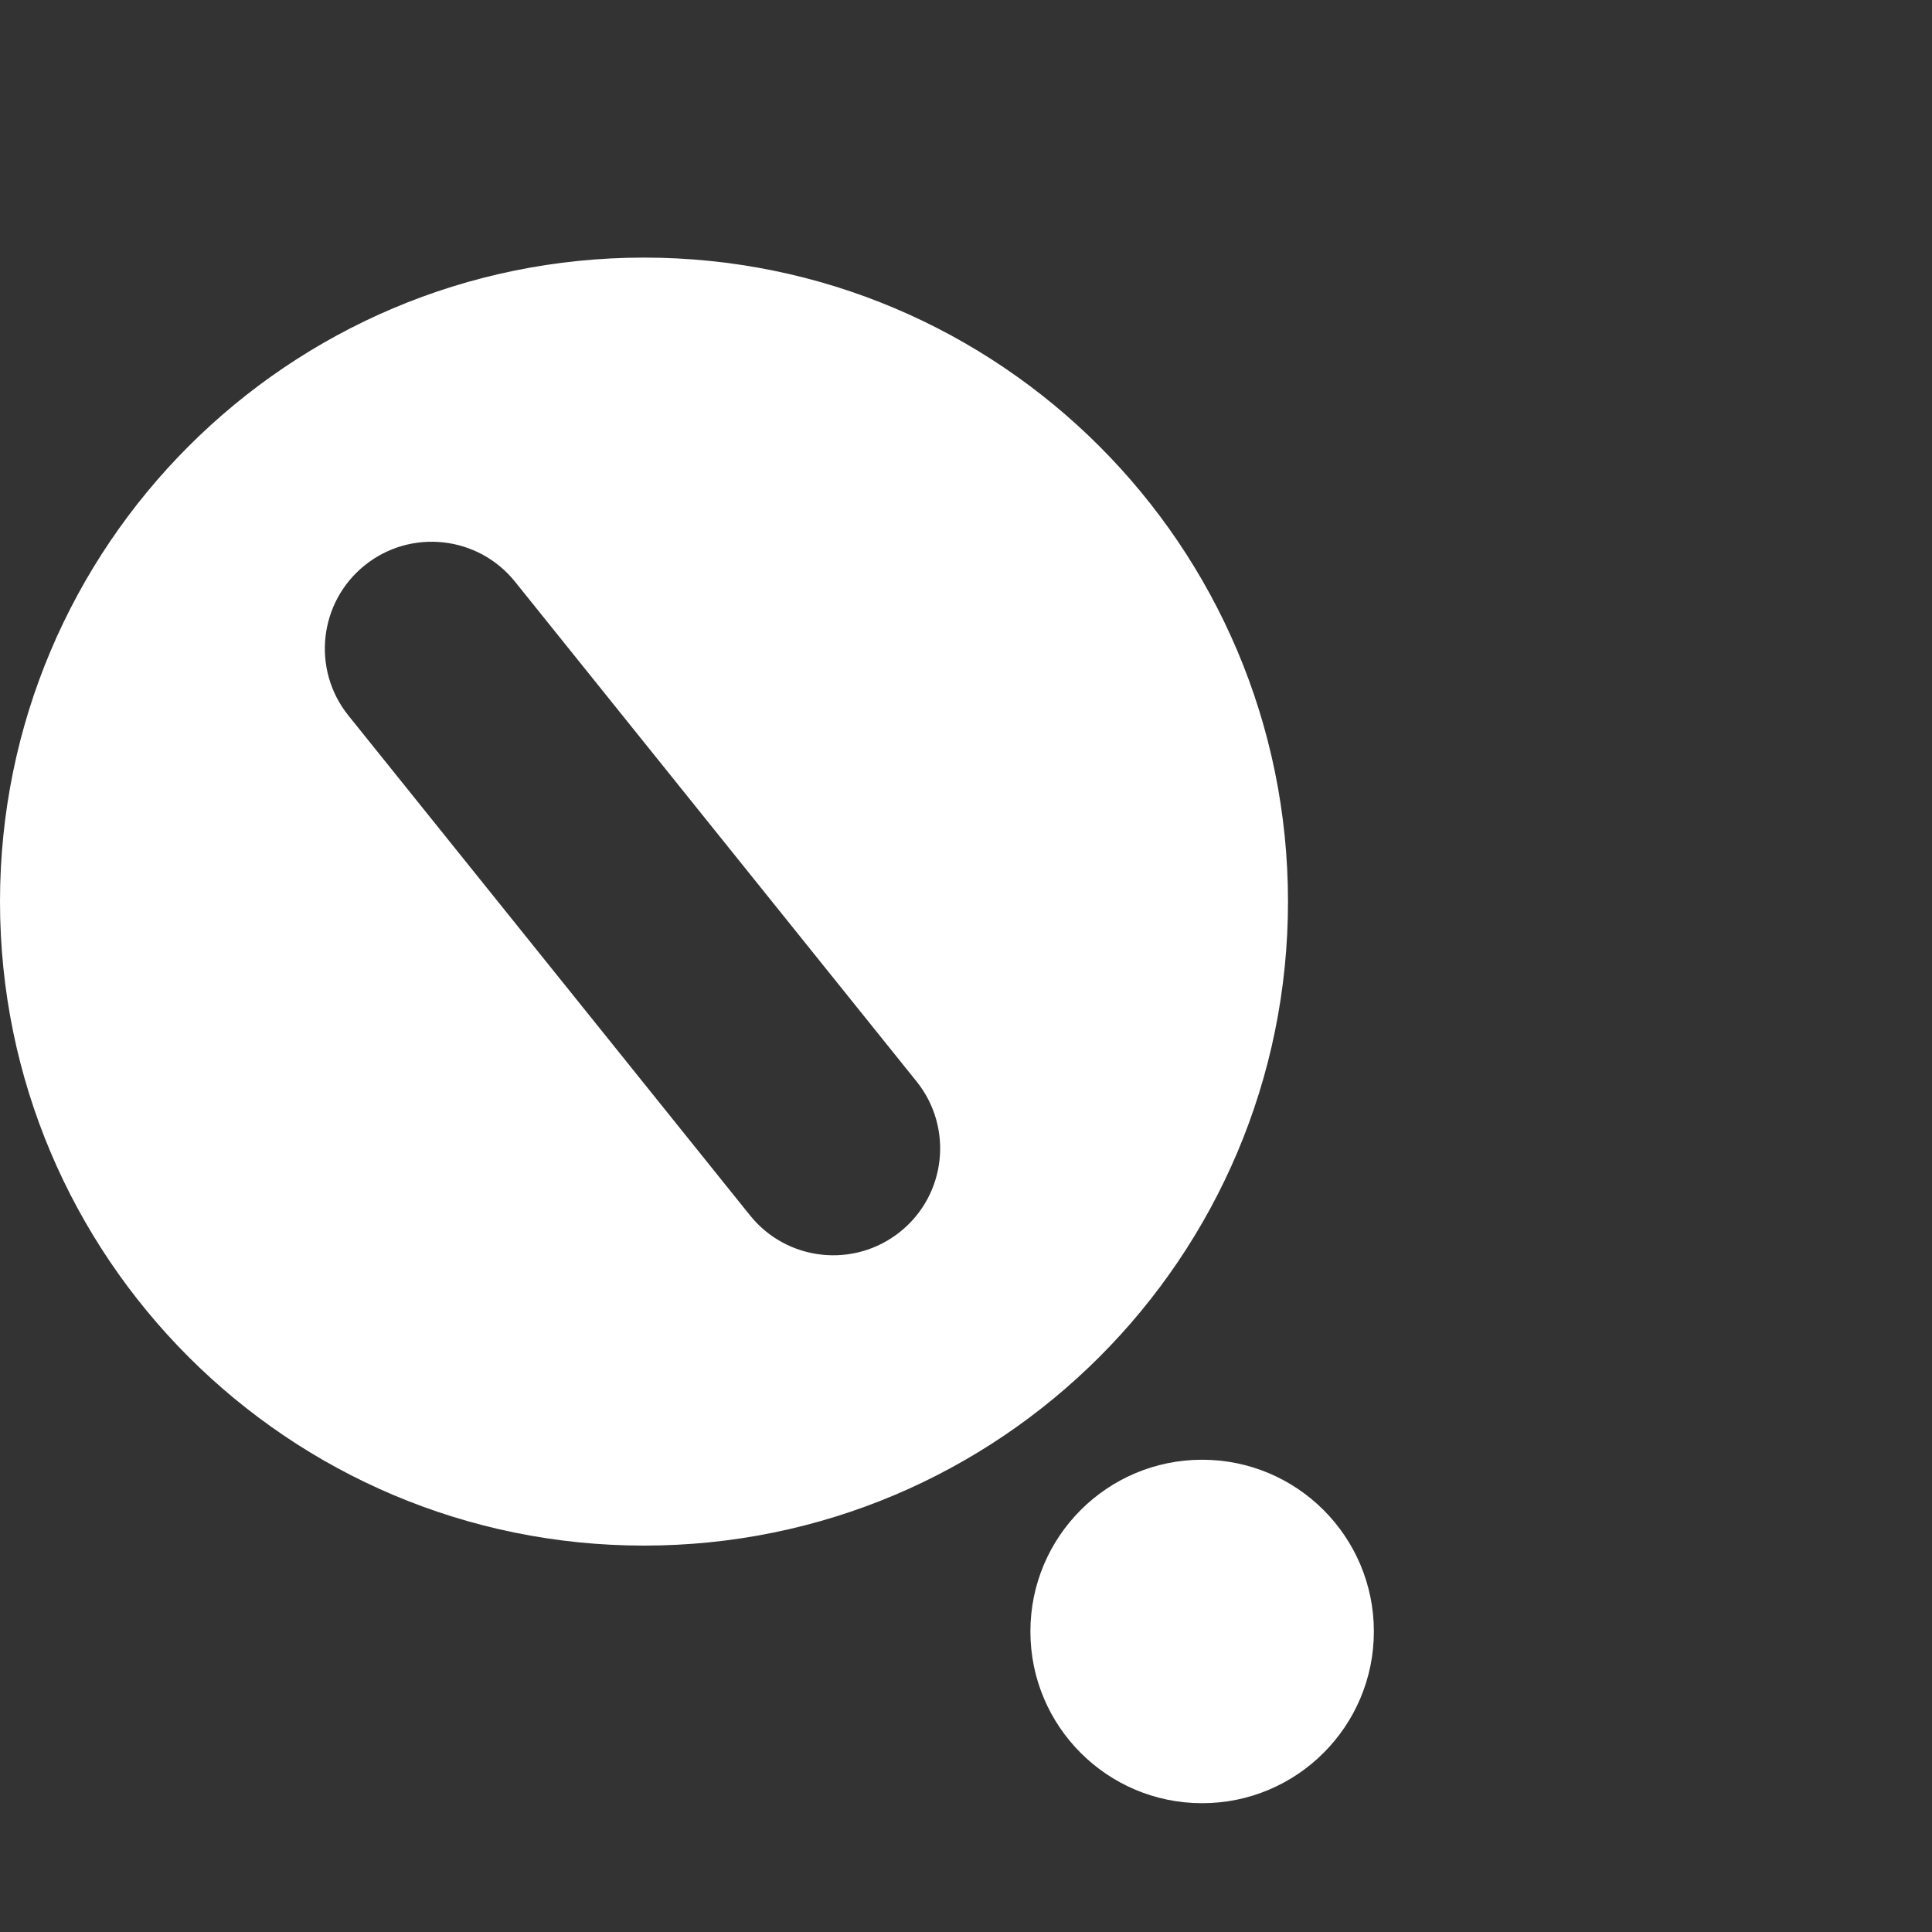 <?xml version="1.0" encoding="UTF-8"?>
<svg xmlns="http://www.w3.org/2000/svg" width="45" height="45" viewBox="0 0 45 45" fill="none">
  <rect x="0" y="0" width="45" height="45" fill="#333333" stroke="none"/>
  <circle cx="28" cy="38" r="4" fill="white"></circle>
  <path fill-rule="evenodd" clip-rule="evenodd" d="M15 36C23.284 36 30 29.284 30 21C30 12.716 23.284 6 15 6C6.716 6 0 12.716 0 21C0 29.284 6.716 36 15 36ZM8.496 13.167C7.425 14.028 7.254 15.595 8.115 16.666L17.469 28.308C18.33 29.38 19.896 29.55 20.968 28.689C22.04 27.828 22.21 26.262 21.349 25.19L11.995 13.548C11.134 12.477 9.568 12.306 8.496 13.167Z" fill="white"></path>
</svg>
